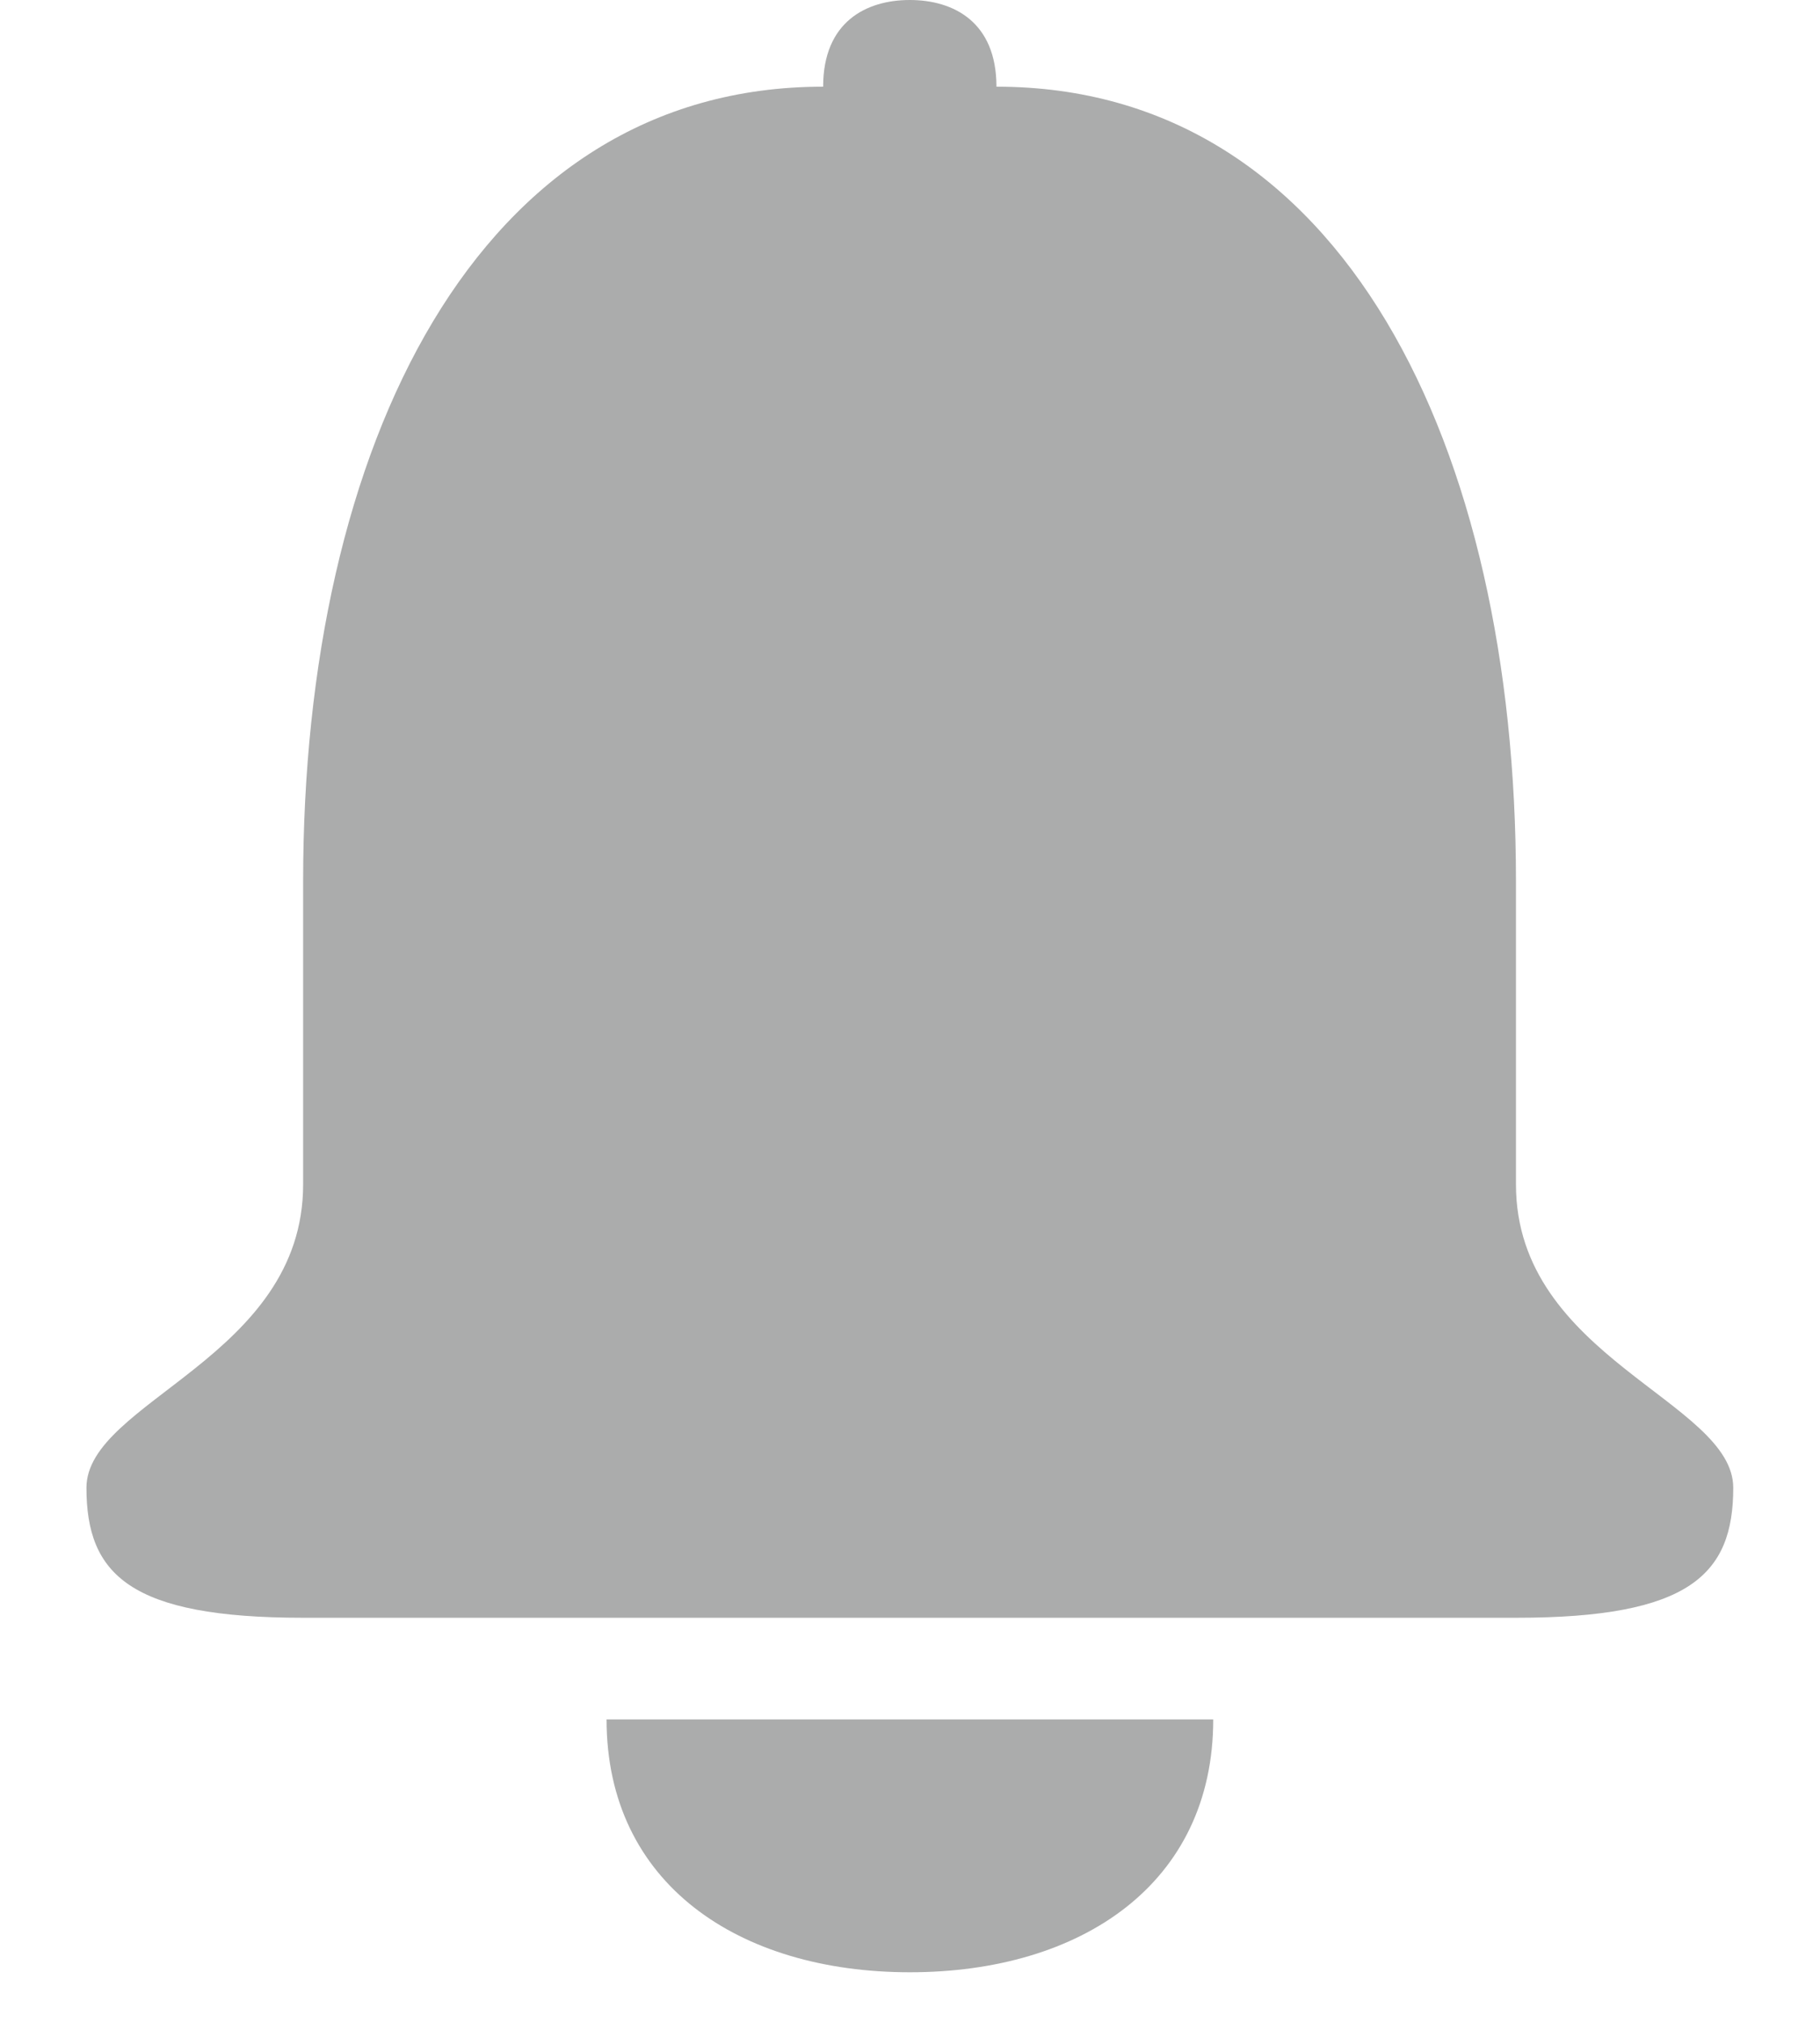<?xml version="1.0" encoding="UTF-8"?>
<svg xmlns="http://www.w3.org/2000/svg" width="18" height="20" viewBox="0 0 18 20" fill="none">
  <g clip-path="url(#clip0_1235_1694)">
    <path d="M8.999 19.5C7.307 19.5 5.999 18.625 5.999 17H11.999C11.999 18.625 10.693 19.5 8.999 19.5ZM14.993 11.71C14.993 13.424 17.142 13.853 17.142 14.71C17.142 15.567 16.712 15.995 14.998 15.995H2.998C1.284 15.995 0.855 15.567 0.855 14.71C0.855 13.853 2.998 13.424 2.998 11.71V8.71C2.998 4.424 4.712 0.857 8.141 0.857C8.141 0.214 8.569 0 8.998 0C9.427 0 9.855 0.214 9.855 0.857C13.284 0.857 14.993 4.424 14.993 8.71V11.71Z" fill="#ABACAC"></path>
  </g>
  <defs>
    <clipPath id="clip0_1235_1694">
      <rect width="18" height="20" fill="white"></rect>
    </clipPath>
  </defs>
</svg>
